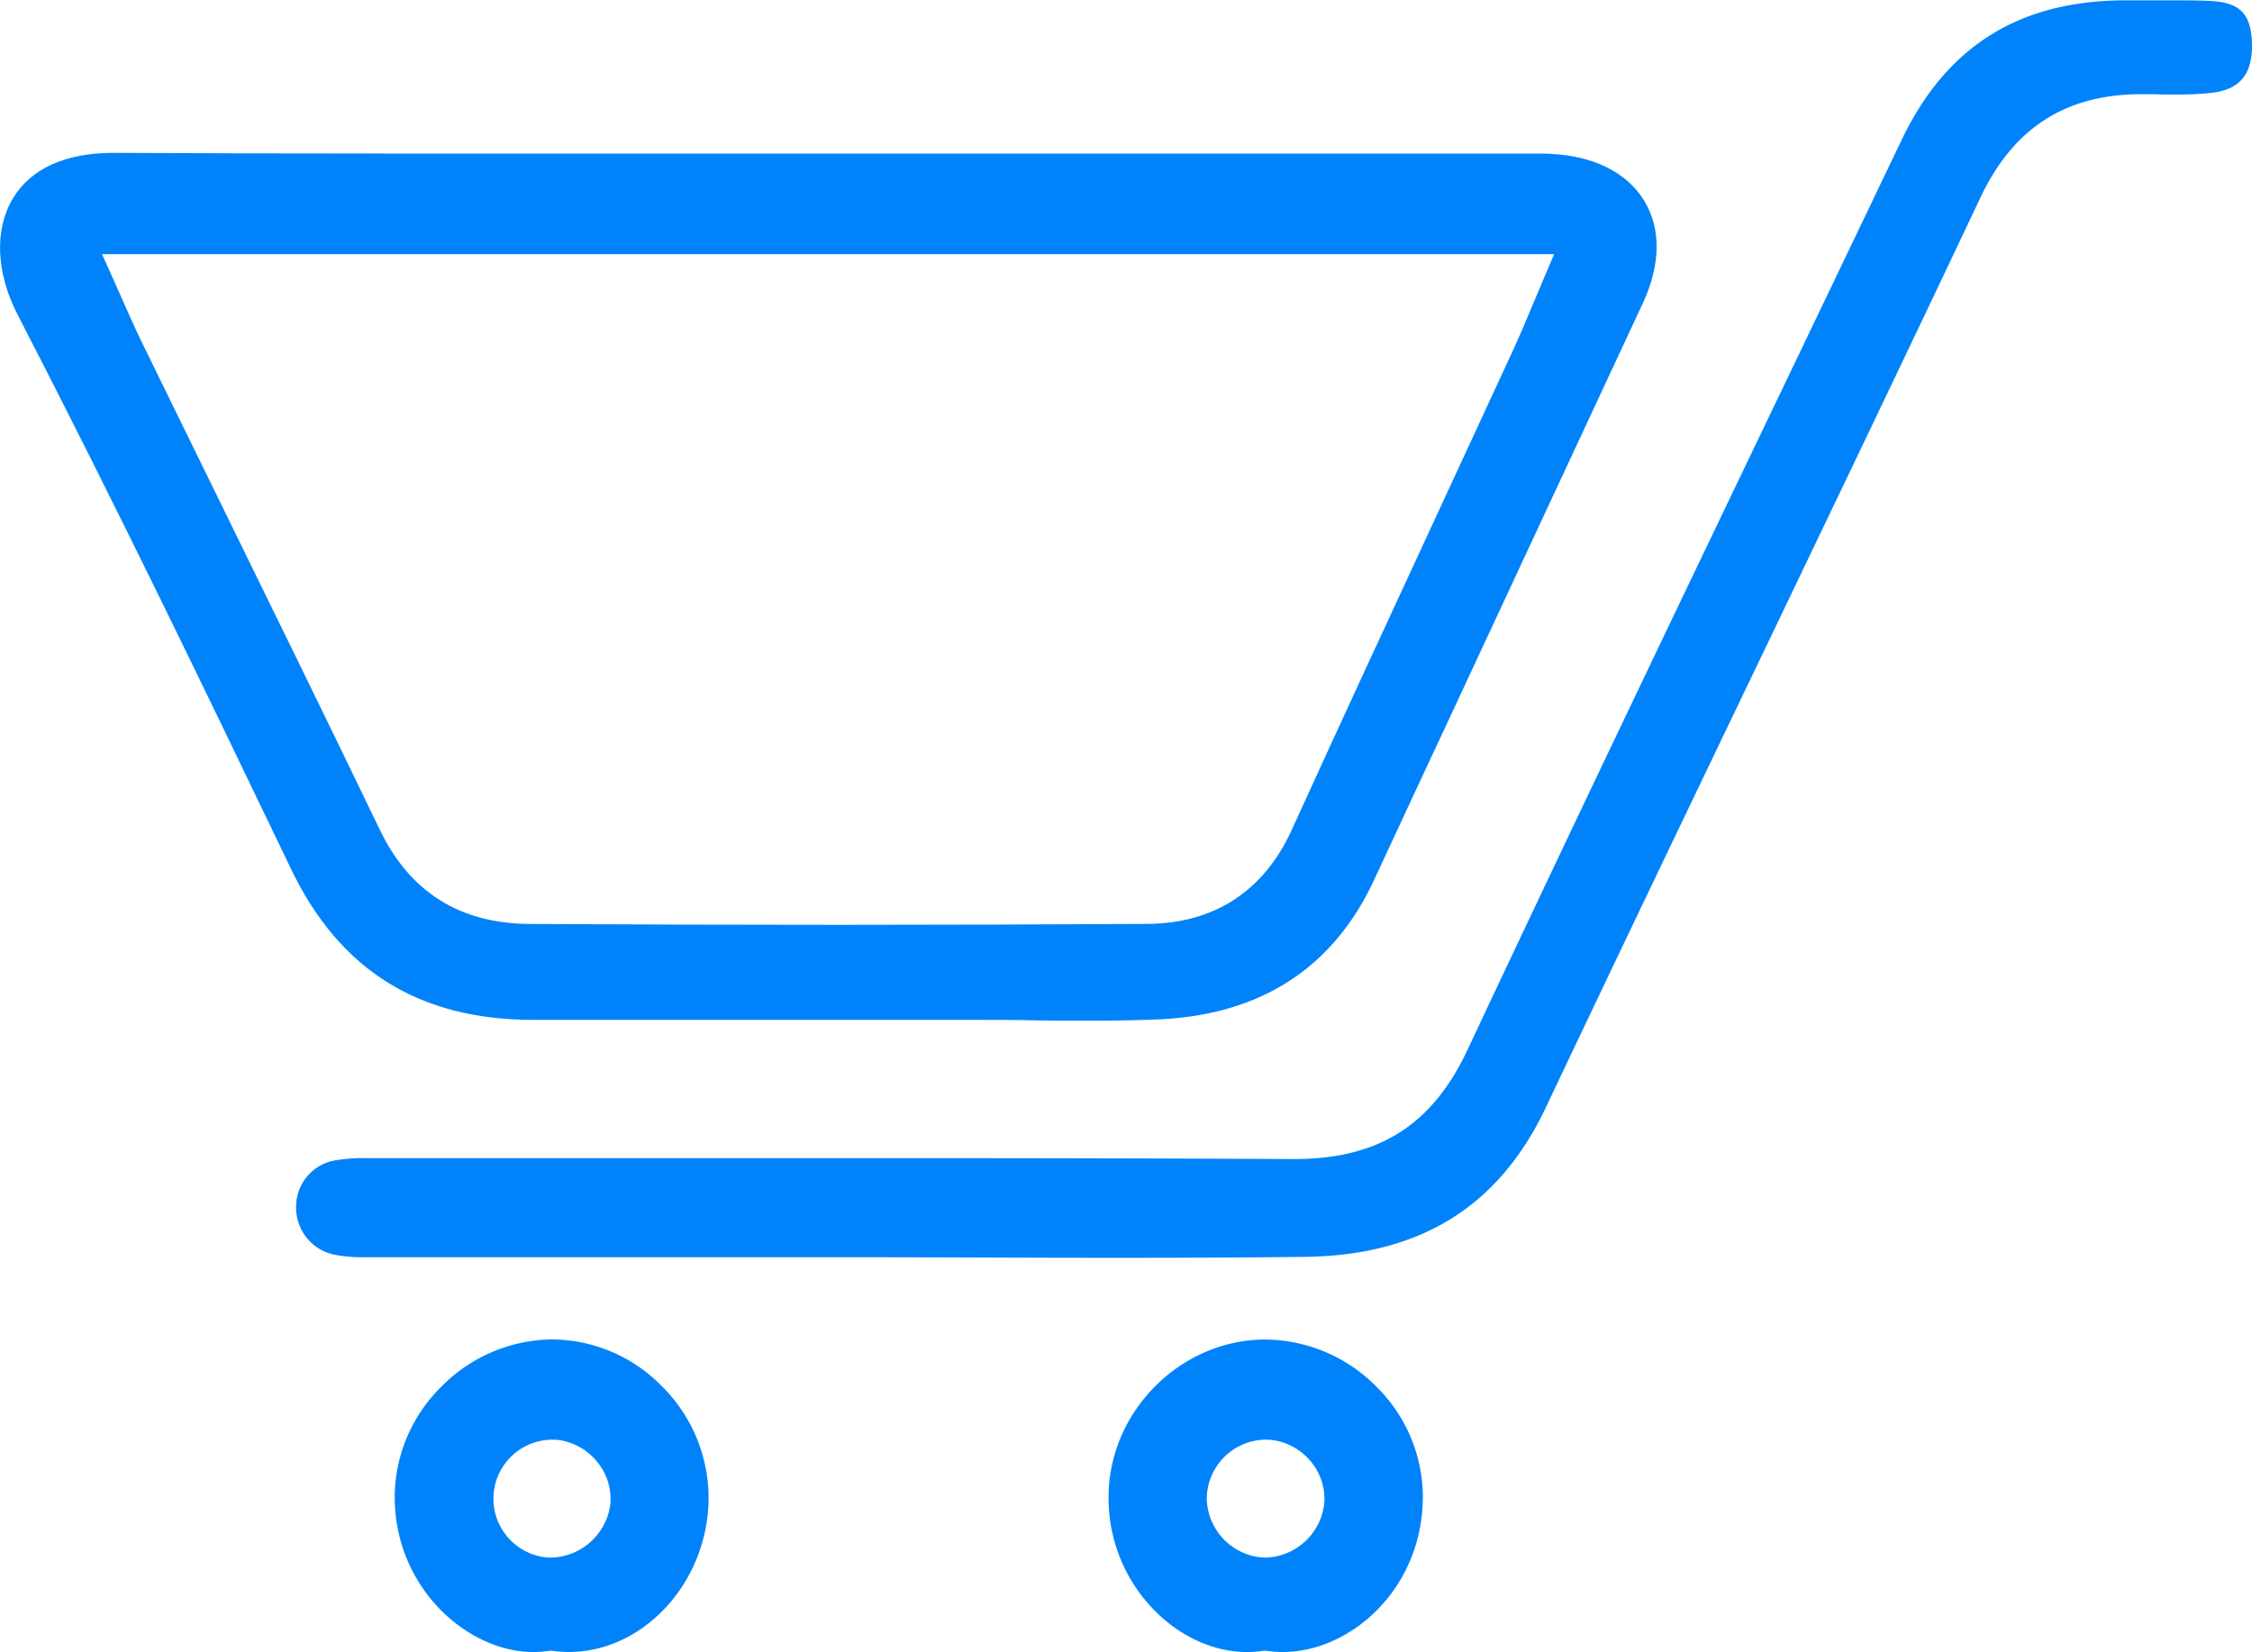 <svg xmlns="http://www.w3.org/2000/svg" viewBox="0 0 453.31 332.56"><defs><style>.cls-1{fill:#0083fa;}</style></defs><title>Asset 9</title><g id="Layer_2" data-name="Layer 2"><g id="Layer_1-2" data-name="Layer 1"><path class="cls-1" d="M219.08,205.47c-3.77,0-7.55,0-11.33-.09s-7.61-.08-11.41-.08H143.55l-36.21,0c-23,0-39-10-48.78-30.42-17.3-36.05-35.8-74.35-55-111.5-4.38-8.47-4.73-17.25-.93-23.5,3.63-6,10.63-9.11,20.23-9.11h.24c17.46.09,36.31.14,59.33.14q21.15,0,42.3,0,21,0,41.91,0H307.24l2.09,0c.9,0,1.81,0,2.71.06,8.75.39,15.47,3.75,18.93,9.45s3.29,12.9-.27,20.6C318,88.29,305,116.11,292.5,143q-8,17.09-15.93,34.19c-8.2,17.6-22.68,27-43,28C229.25,205.37,224.67,205.47,219.08,205.47ZM22.44,55.4c.75,1.66,1.45,3.24,2.12,4.75,1.36,3.09,2.66,6,4.05,8.87q7.92,16.23,15.88,32.43c10.53,21.49,21.43,43.71,32,65.65,6,12.46,16.09,18.81,30.06,18.89,21,.12,41.84.18,62.1.18h0c21,0,42-.07,62.33-.19,13.38-.08,23.41-6.6,29-18.85,9.52-20.9,19.34-42.09,28.83-62.58q7.83-16.87,15.62-33.76c1.53-3.32,2.93-6.67,4.42-10.22q1.05-2.52,2.2-5.22l1.78-4.18H20.54Z"/><path class="cls-1" d="M225.46,253.2q-14,0-28.05-.06t-28.08-.06H127.05q-25.5,0-51,0H73.73a31.1,31.1,0,0,1-6.12-.45,9.67,9.67,0,0,1-8-10,9.44,9.44,0,0,1,8.05-9.08,33.33,33.33,0,0,1,6.06-.42l3.42,0,44.2,0q27.87,0,55.73,0c32.38,0,58.77.06,83.07.19h.34c17,0,27.78-6.78,34.92-22,21.65-46.1,44.07-92.8,65.75-138Q372,50.69,382.83,28.07c9-18.78,23.66-27.94,44.83-28l4.63,0,5.5,0c2.68,0,4.88,0,6.93.12,6,.23,8.33,2.46,8.57,8.2.27,6.31-2.25,9.58-7.92,10.27a57.92,57.92,0,0,1-7.15.37c-1.44,0-2.88,0-4.32-.06l-2.26,0h-.71c-15.1,0-25.67,6.8-32.28,20.79-14.73,31.15-29.89,62.74-44.54,93.29-14.14,29.46-28.75,59.93-43,90C301.72,242.8,286,252.63,263,253,251.94,253.13,240,253.2,225.46,253.2Z"/><path class="cls-1" d="M251,332.56c-6.52,0-13.27-3-18.51-8.28a32.12,32.12,0,0,1-9.34-22.94c0-17.18,14.49-31.69,31.55-31.69H255a31.82,31.82,0,0,1,22.27,9.7,31.24,31.24,0,0,1,9.14,22.35c-.27,18.45-14.77,30.85-28.15,30.85a23.17,23.17,0,0,1-3.23-.23l-.44-.06-.44.06A19.81,19.81,0,0,1,251,332.56Zm3.69-42.76a12,12,0,0,0-11.78,11.86,12.17,12.17,0,0,0,10.81,11.83c.32,0,.65.05,1,.05a12.23,12.23,0,0,0,11.87-11.23,11.8,11.8,0,0,0-3.13-8.56,12,12,0,0,0-8.38-3.95Z"/><path class="cls-1" d="M107.34,332.55c-13.15,0-27.84-12.8-27.89-31.17a31.34,31.34,0,0,1,9.42-22.27,31.7,31.7,0,0,1,22.21-9.48h.13a31.12,31.12,0,0,1,22.08,9.48,31.63,31.63,0,0,1,9.34,22.57c-.11,16.73-13,30.86-28.1,30.86a22.84,22.84,0,0,1-3.2-.22l-.43-.06-.43.06A20.33,20.33,0,0,1,107.34,332.55Zm3.71-42.74a11.88,11.88,0,0,0-1.72,23.61,10.67,10.67,0,0,0,1.6.12A12.32,12.32,0,0,0,122.83,303a11.66,11.66,0,0,0-2.58-8.67,12.06,12.06,0,0,0-8.16-4.5C111.74,289.82,111.4,289.81,111.05,289.81Z"/></g></g></svg>